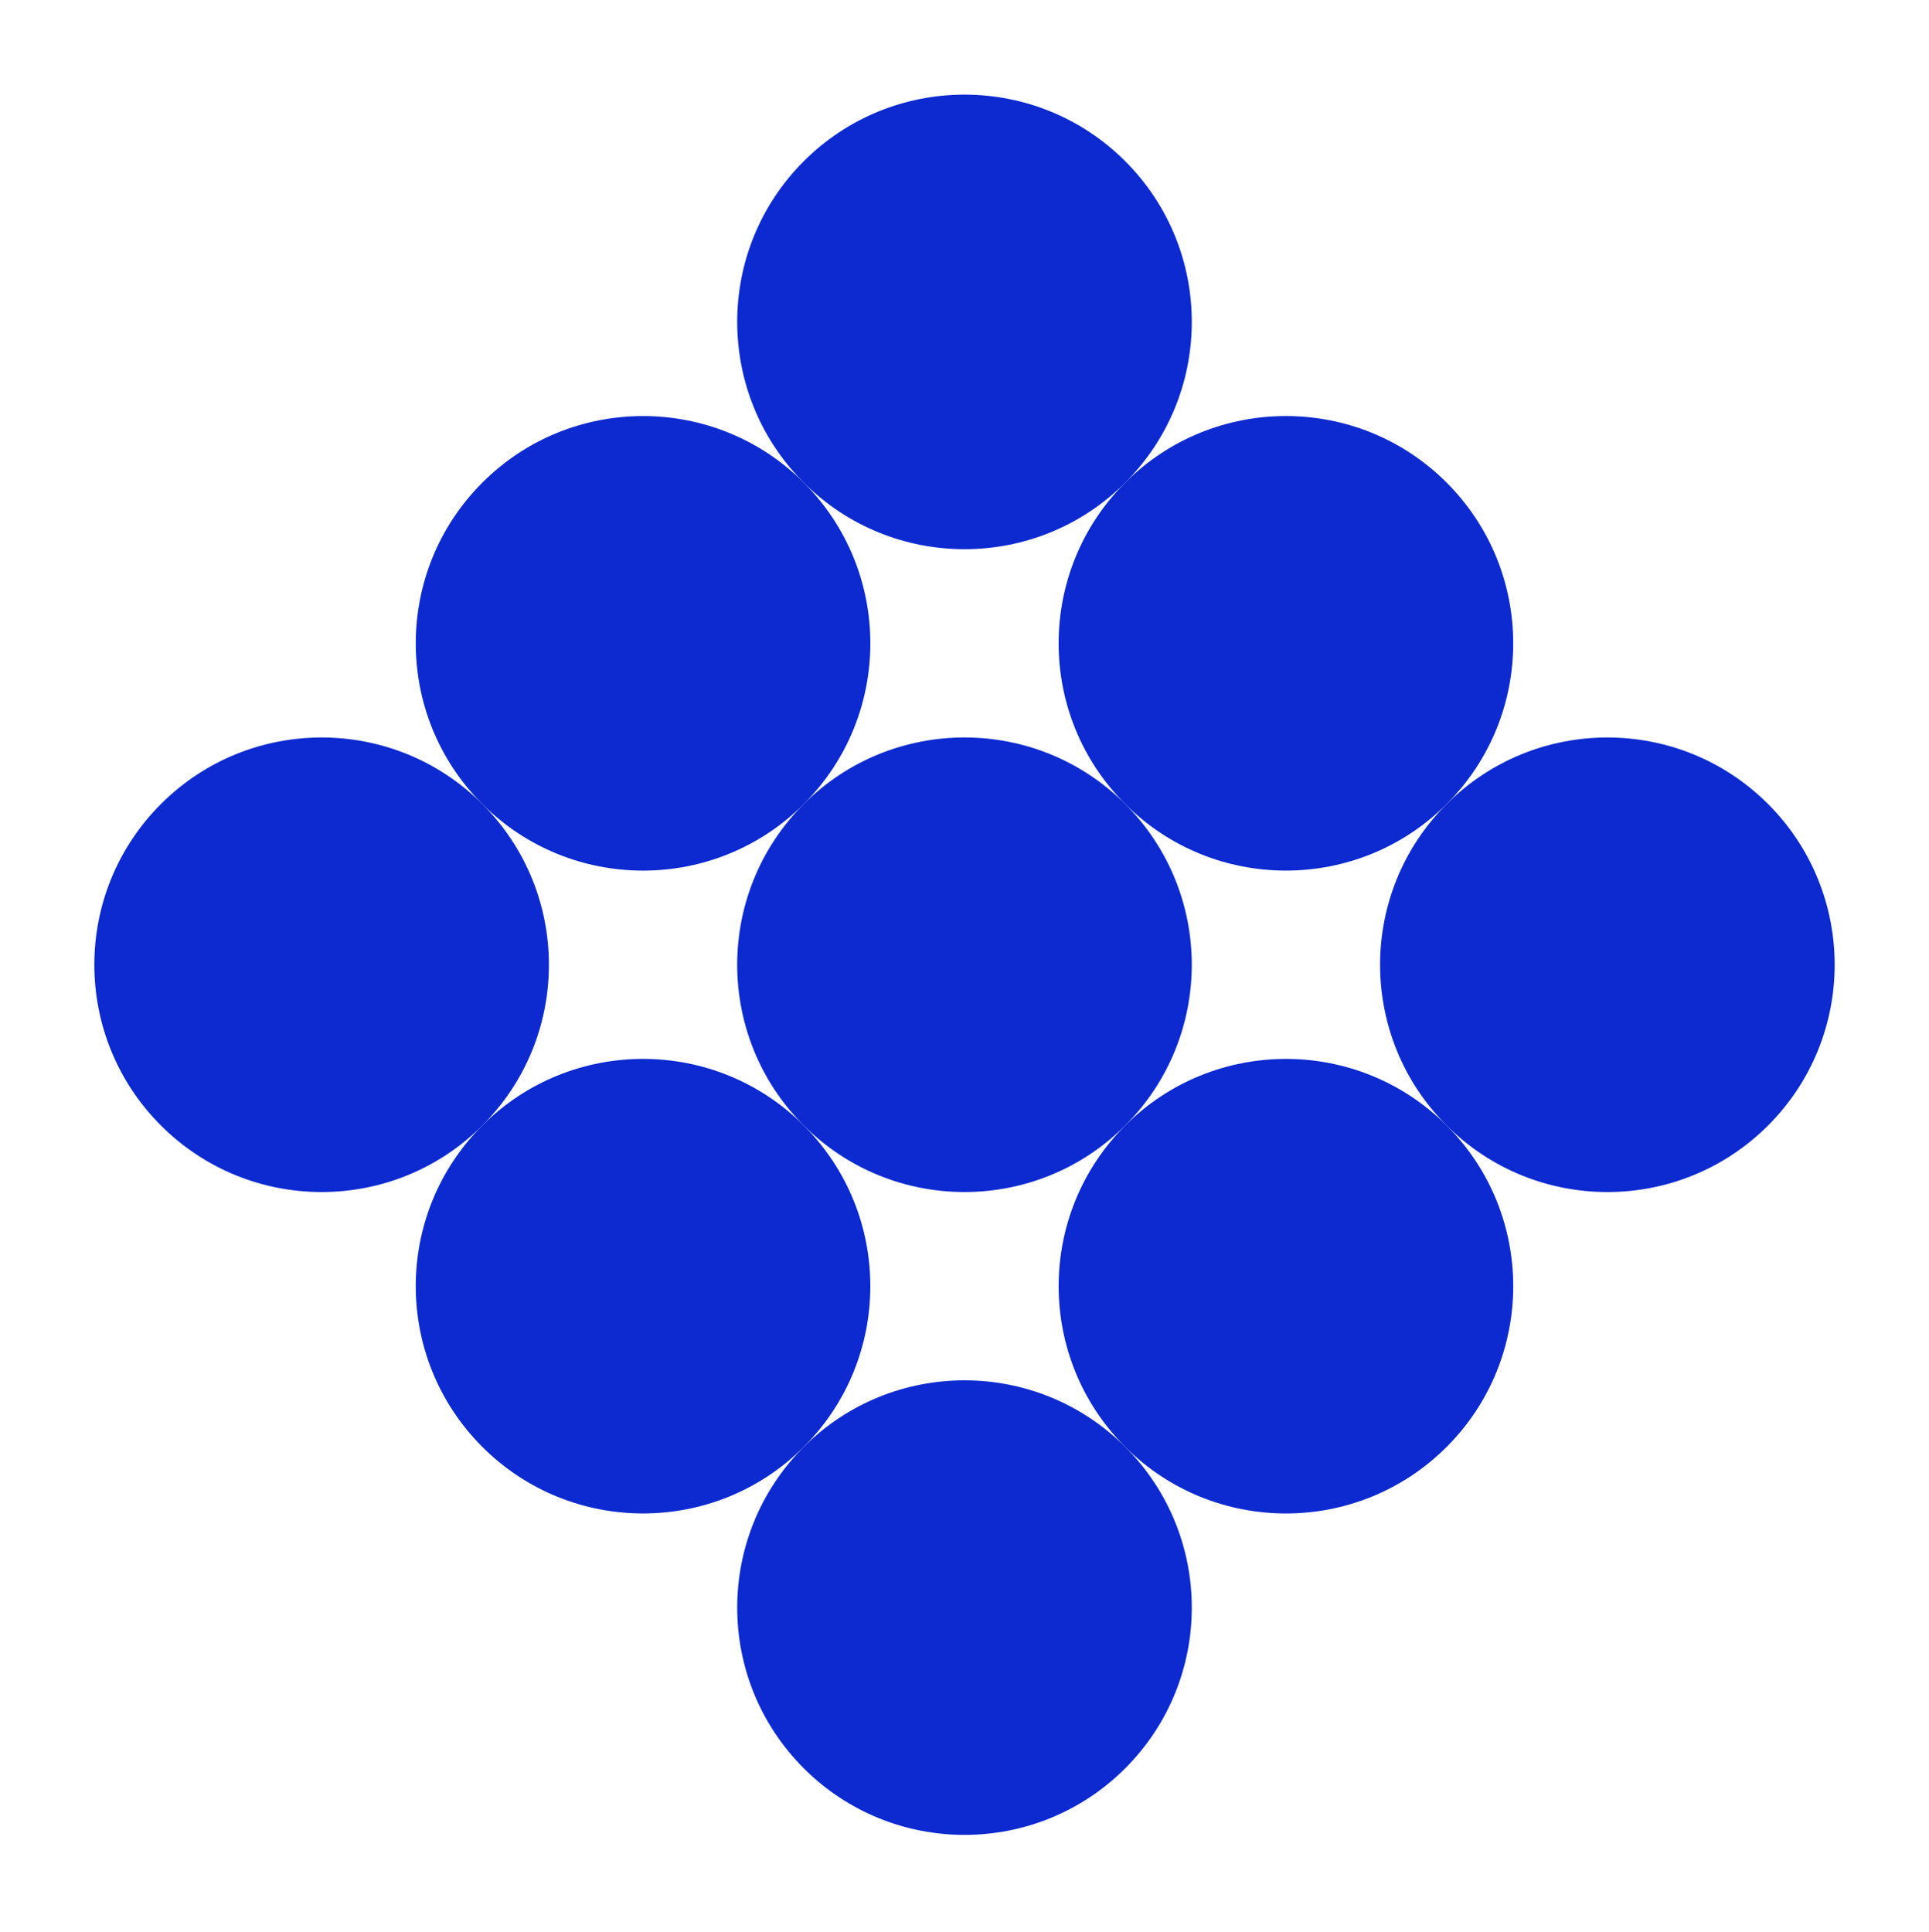 <?xml version="1.0" encoding="UTF-8"?> <svg xmlns="http://www.w3.org/2000/svg" width="596" height="597" viewBox="0 0 596 597" fill="none"><circle cx="198.685" cy="198.781" r="70.227" transform="rotate(45 198.685 198.781)" fill="#0C2AD0"></circle><circle cx="297.994" cy="298.09" r="70.227" transform="rotate(45 297.994 298.09)" fill="#0C2AD0"></circle><circle cx="99.371" cy="298.095" r="70.227" transform="rotate(45 99.371 298.095)" fill="#0C2AD0"></circle><circle cx="198.68" cy="397.404" r="70.227" transform="rotate(45 198.68 397.404)" fill="#0C2AD0"></circle><circle cx="397.314" cy="397.41" r="70.227" transform="rotate(45 397.314 397.41)" fill="#0C2AD0"></circle><circle cx="297.999" cy="99.466" r="70.227" transform="rotate(45 297.999 99.466)" fill="#0C2AD0"></circle><circle cx="397.309" cy="198.775" r="70.227" transform="rotate(45 397.309 198.775)" fill="#0C2AD0"></circle><circle cx="496.628" cy="298.095" r="70.227" transform="rotate(45 496.628 298.095)" fill="#0C2AD0"></circle><circle cx="298" cy="496.724" r="70.227" transform="rotate(45 298 496.724)" fill="#0C2AD0"></circle></svg> 